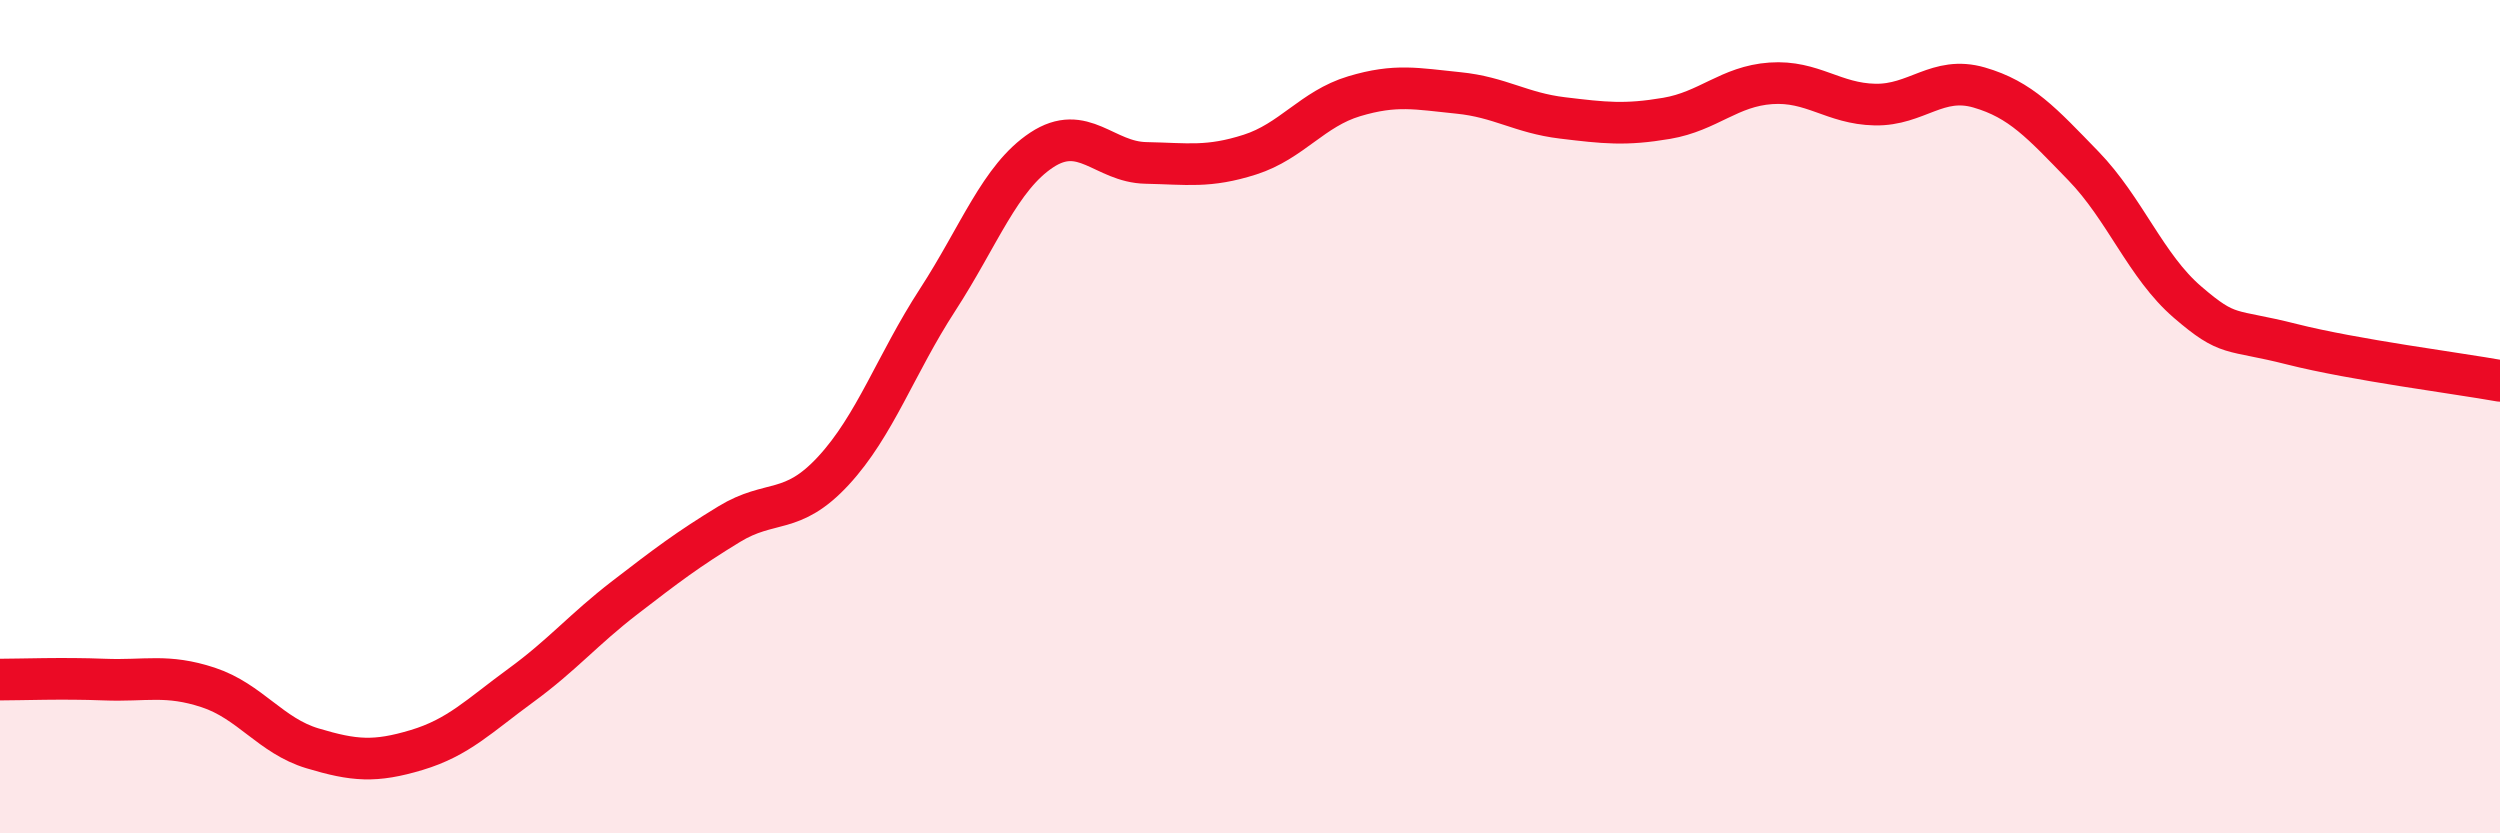 
    <svg width="60" height="20" viewBox="0 0 60 20" xmlns="http://www.w3.org/2000/svg">
      <path
        d="M 0,16.31 C 0.5,16.31 1.5,16.27 2.5,16.31 C 3.5,16.35 4,16.17 5,16.5 C 6,16.83 6.5,17.66 7.5,17.96 C 8.5,18.26 9,18.3 10,18 C 11,17.7 11.5,17.18 12.5,16.45 C 13.5,15.72 14,15.11 15,14.34 C 16,13.57 16.5,13.19 17.5,12.58 C 18.5,11.97 19,12.38 20,11.3 C 21,10.22 21.5,8.74 22.5,7.2 C 23.5,5.66 24,4.26 25,3.6 C 26,2.94 26.5,3.89 27.5,3.91 C 28.5,3.93 29,4.03 30,3.71 C 31,3.39 31.5,2.61 32.5,2.31 C 33.5,2.01 34,2.13 35,2.23 C 36,2.33 36.5,2.71 37.5,2.83 C 38.5,2.95 39,3.01 40,2.84 C 41,2.67 41.5,2.07 42.5,2 C 43.5,1.93 44,2.49 45,2.51 C 46,2.53 46.5,1.81 47.5,2.1 C 48.5,2.39 49,2.95 50,3.98 C 51,5.01 51.5,6.39 52.5,7.25 C 53.5,8.11 53.5,7.88 55,8.26 C 56.5,8.64 59,8.96 60,9.14L60 20L0 20Z"
        fill="#EB0A25"
        opacity="0.1"
        stroke-linecap="round"
        stroke-linejoin="round"
      />
      <path
        d="M 0,16.31 C 0.5,16.31 1.5,16.27 2.5,16.31 C 3.5,16.35 4,16.17 5,16.5 C 6,16.83 6.5,17.66 7.5,17.96 C 8.5,18.26 9,18.3 10,18 C 11,17.7 11.5,17.18 12.5,16.45 C 13.5,15.72 14,15.11 15,14.34 C 16,13.57 16.5,13.19 17.5,12.58 C 18.5,11.97 19,12.38 20,11.3 C 21,10.22 21.5,8.74 22.5,7.2 C 23.5,5.66 24,4.26 25,3.6 C 26,2.94 26.5,3.89 27.5,3.91 C 28.5,3.93 29,4.03 30,3.71 C 31,3.39 31.5,2.61 32.5,2.31 C 33.5,2.01 34,2.13 35,2.23 C 36,2.33 36.5,2.71 37.5,2.83 C 38.5,2.95 39,3.01 40,2.84 C 41,2.67 41.5,2.07 42.5,2 C 43.5,1.93 44,2.49 45,2.51 C 46,2.53 46.5,1.81 47.5,2.1 C 48.5,2.39 49,2.95 50,3.98 C 51,5.01 51.5,6.39 52.5,7.25 C 53.5,8.11 53.5,7.88 55,8.26 C 56.5,8.64 59,8.96 60,9.14"
        stroke="#EB0A25"
        stroke-width="1"
        fill="none"
        stroke-linecap="round"
        stroke-linejoin="round"
      />
    </svg>
  